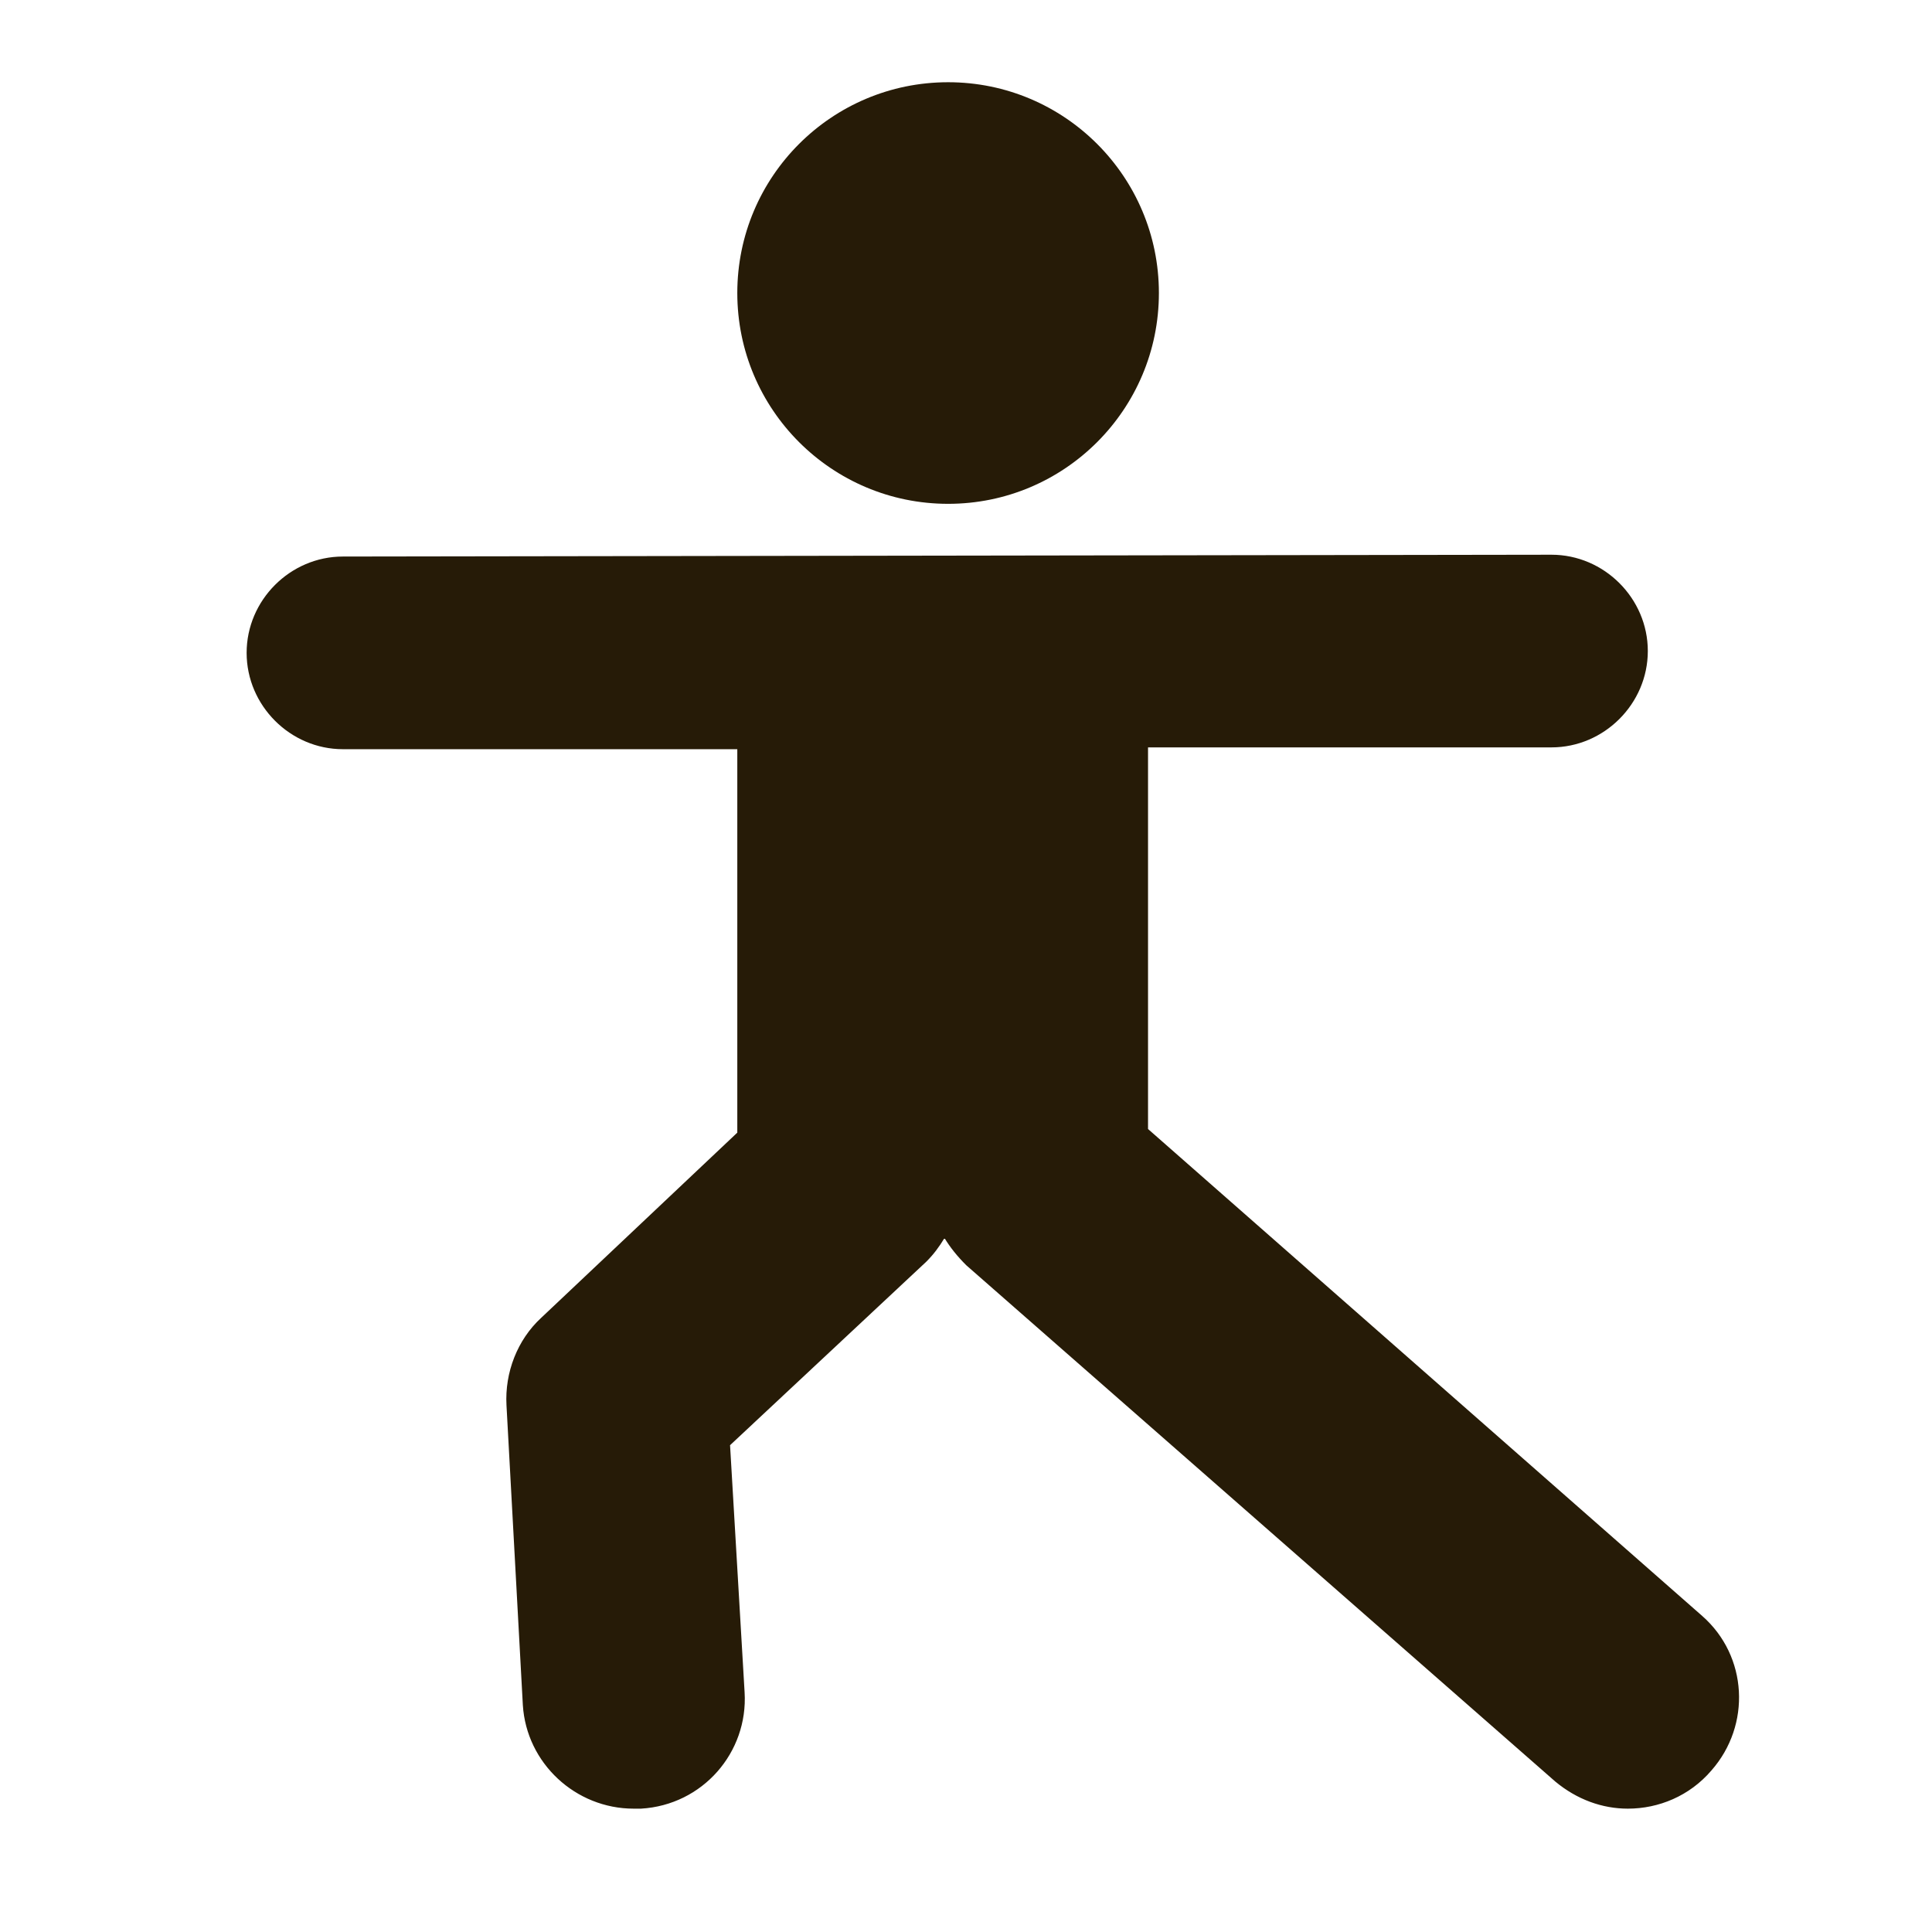 <svg width="32" height="32" viewBox="0 0 32 32" fill="none" xmlns="http://www.w3.org/2000/svg">
<path d="M15.704 8.345C17.632 8.345 19.195 6.782 19.195 4.853C19.195 2.925 17.632 1.362 15.704 1.362C13.775 1.362 12.212 2.925 12.212 4.853C12.212 6.782 13.775 8.345 15.704 8.345Z" fill="#261B07"/>
<path d="M28.196 26.767L19.015 18.7V12.379H25.697C26.57 12.379 27.293 11.656 27.293 10.783C27.293 9.91 26.57 9.188 25.697 9.188L5.68 9.218C4.807 9.218 4.085 9.94 4.085 10.813C4.085 11.686 4.807 12.409 5.68 12.409H12.212V18.76L8.961 21.83C8.57 22.191 8.359 22.733 8.389 23.275L8.66 28.242C8.72 29.205 9.533 29.957 10.496 29.957H10.617C11.64 29.897 12.393 29.024 12.333 28.031L12.092 23.937L15.343 20.897C15.463 20.777 15.553 20.656 15.644 20.506C15.734 20.656 15.854 20.807 16.005 20.957L25.758 29.506C26.119 29.807 26.54 29.957 26.962 29.957C27.473 29.957 27.985 29.747 28.346 29.325C29.008 28.573 28.948 27.429 28.196 26.767Z" fill="#261B07"/>
</svg>
